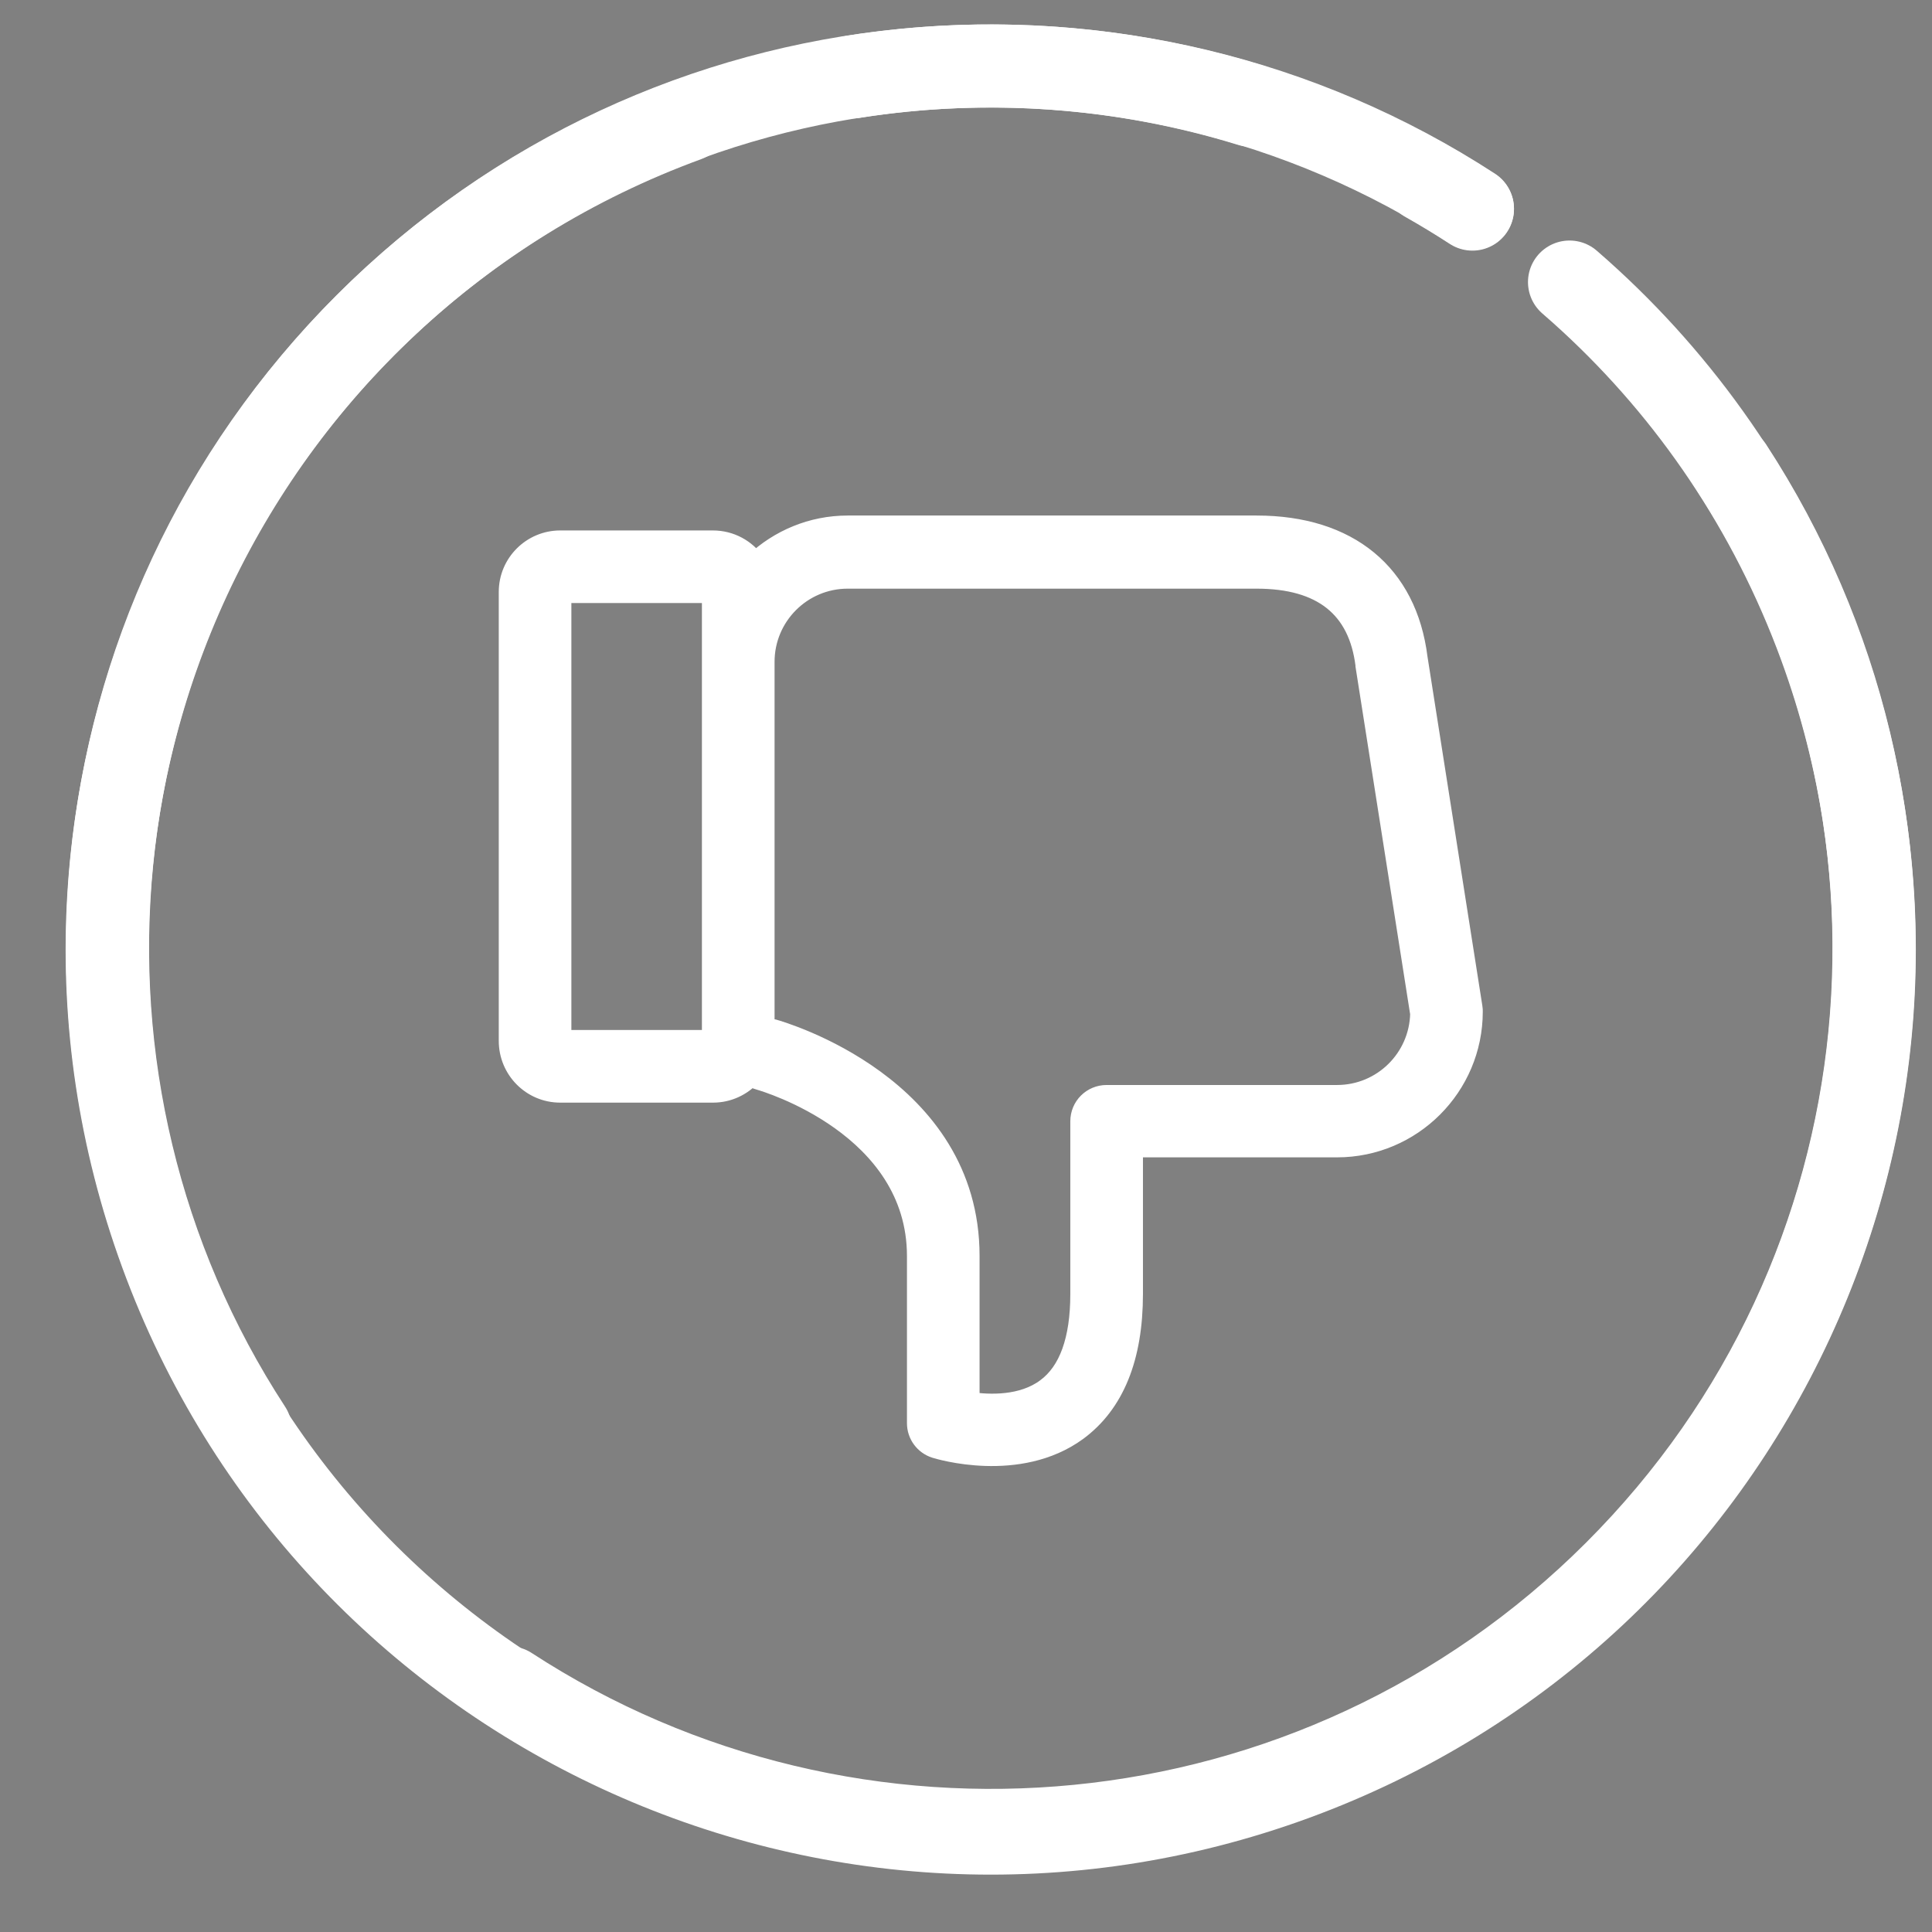 <?xml version="1.0" encoding="UTF-8"?>
<svg width="93px" height="93px" viewBox="0 0 93 93" version="1.1" xmlns="http://www.w3.org/2000/svg" xmlns:xlink="http://www.w3.org/1999/xlink">
    <rect x="0" y="0" width="93" height="93" fill="#808080" stroke="none"/>
    <title>picto-4-problematique-white </title>
    <defs>
        <linearGradient x1="50%" y1="0%" x2="50%" y2="100%" id="linearGradient-1">
            <stop stop-color="#67AA8C" offset="0%"></stop>
            <stop stop-color="#02445A" offset="100%"></stop>
        </linearGradient>
    </defs>
    <g id="picto-4-problematique-white-" stroke="none" stroke-width="1" fill="none" fill-rule="evenodd">
        <g id="Group-13" transform="translate(5, 3)" stroke="#FFFFFF" stroke-linecap="round" stroke-width="4">
            <path d="M65.877,7.039 C49.393,-3.693 27.095,-1.838 12.627,12.613 C-1.841,27.064 -3.698,49.337 7.046,65.801" id="Stroke-9"></path>
            <path d="M19.509,78.249 C35.993,88.982 58.291,87.126 72.759,72.675 C87.227,58.224 89.084,35.952 78.34,19.487" id="Stroke-11"></path>
        </g>
        <g id="Group-10" transform="translate(5, 3)">
            <path d="M70.552,10.578 C70.891,10.871 71.226,11.17 71.556,11.475 C76.361,15.909 80.212,21.521 82.616,28.083 C90.693,50.134 79.365,74.557 57.315,82.633 C35.265,90.71 10.842,79.383 2.765,57.332 C-5.312,35.282 6.015,10.859 28.066,2.782" id="Stroke-1" stroke="#FFFFFF" stroke-width="4" stroke-linecap="round"></path>
            <path d="M63.618,5.693 C64.385,6.126 65.139,6.583 65.878,7.064" id="Stroke-3" stroke="#FFFFFF" stroke-width="4" stroke-linecap="round"></path>
            <path d="M36.055,0.701 C42.577,-0.337 49.111,0.19 55.19,2.064" id="Stroke-5" stroke="#FFFFFF" stroke-width="4" stroke-linecap="round"></path>
            <path d="M22.004,63.857 L29.288,63.857 L29.288,42.305 L22.004,42.305 L22.004,63.857 Z M31.785,42.859 C31.936,42.872 32.087,42.859 32.238,42.821 C32.629,42.708 41.653,40.1 41.653,31.932 L41.653,24.887 C42.624,24.736 44.224,24.685 45.371,25.542 C46.468,26.349 47.022,27.887 47.022,30.092 L47.022,38.41 C47.022,39.104 47.577,39.658 48.27,39.658 L59.361,39.658 C61.554,39.658 63.331,41.41 63.381,43.591 L60.748,60.341 L60.748,60.378 C60.407,63.151 58.642,64.55 55.491,64.55 L35.805,64.55 C33.587,64.55 31.785,62.748 31.785,60.529 L31.785,42.859 Z M19.509,42.28 L19.509,63.894 C19.509,65.256 20.618,66.352 21.967,66.352 L29.314,66.352 C30.159,66.352 30.89,65.936 31.344,65.294 C32.516,66.391 34.079,67.07 35.805,67.07 L55.491,67.07 C59.903,67.07 62.713,64.752 63.218,60.719 L65.864,43.88 C65.877,43.817 65.877,43.754 65.877,43.691 C65.877,40.1 62.953,37.175 59.361,37.175 L49.518,37.175 L49.518,30.104 C49.518,27.041 48.623,24.836 46.846,23.526 C44.035,21.471 40.191,22.643 40.027,22.694 C39.511,22.858 39.158,23.336 39.158,23.878 L39.158,31.919 C39.158,38.184 31.873,40.326 31.57,40.414 C31.419,40.452 31.268,40.528 31.155,40.628 C30.701,40.124 30.045,39.809 29.327,39.809 L21.967,39.809 C20.605,39.809 19.509,40.918 19.509,42.28 L19.509,42.28 Z" id="Fill-7" fill="url(#linearGradient-1)" transform="translate(42.693, 44.693) scale(1, -1) translate(-42.693, -44.693) "></path>
            <path d="M22.004,63.857 L29.288,63.857 L29.288,42.305 L22.004,42.305 L22.004,63.857 Z M31.785,42.859 C31.936,42.872 32.087,42.859 32.238,42.821 C32.629,42.708 41.653,40.1 41.653,31.932 L41.653,24.887 C42.624,24.736 44.224,24.685 45.371,25.542 C46.468,26.349 47.021,27.887 47.021,30.092 L47.021,38.41 C47.021,39.104 47.577,39.658 48.27,39.658 L59.361,39.658 C61.554,39.658 63.331,41.41 63.381,43.591 L60.748,60.341 L60.748,60.378 C60.407,63.151 58.642,64.55 55.491,64.55 L35.805,64.55 C33.587,64.55 31.785,62.748 31.785,60.529 L31.785,42.859 Z M19.509,42.28 L19.509,63.894 C19.509,65.256 20.618,66.352 21.967,66.352 L29.313,66.352 C30.159,66.352 30.89,65.936 31.344,65.294 C32.516,66.391 34.079,67.07 35.805,67.07 L55.491,67.07 C59.903,67.07 62.713,64.752 63.218,60.719 L65.864,43.88 C65.876,43.817 65.876,43.754 65.876,43.691 C65.876,40.1 62.953,37.175 59.361,37.175 L49.518,37.175 L49.518,30.104 C49.518,27.041 48.623,24.836 46.846,23.526 C44.035,21.471 40.191,22.643 40.027,22.694 C39.511,22.858 39.158,23.336 39.158,23.878 L39.158,31.919 C39.158,38.184 31.873,40.326 31.57,40.414 C31.418,40.452 31.268,40.528 31.155,40.628 C30.701,40.124 30.044,39.809 29.327,39.809 L21.967,39.809 C20.605,39.809 19.509,40.918 19.509,42.28 Z" id="Stroke-9" stroke="#FFFFFF" fill="#FFFFFF" transform="translate(42.693, 44.693) scale(1, -1) translate(-42.693, -44.693) "></path>
        </g>
    </g>
</svg>